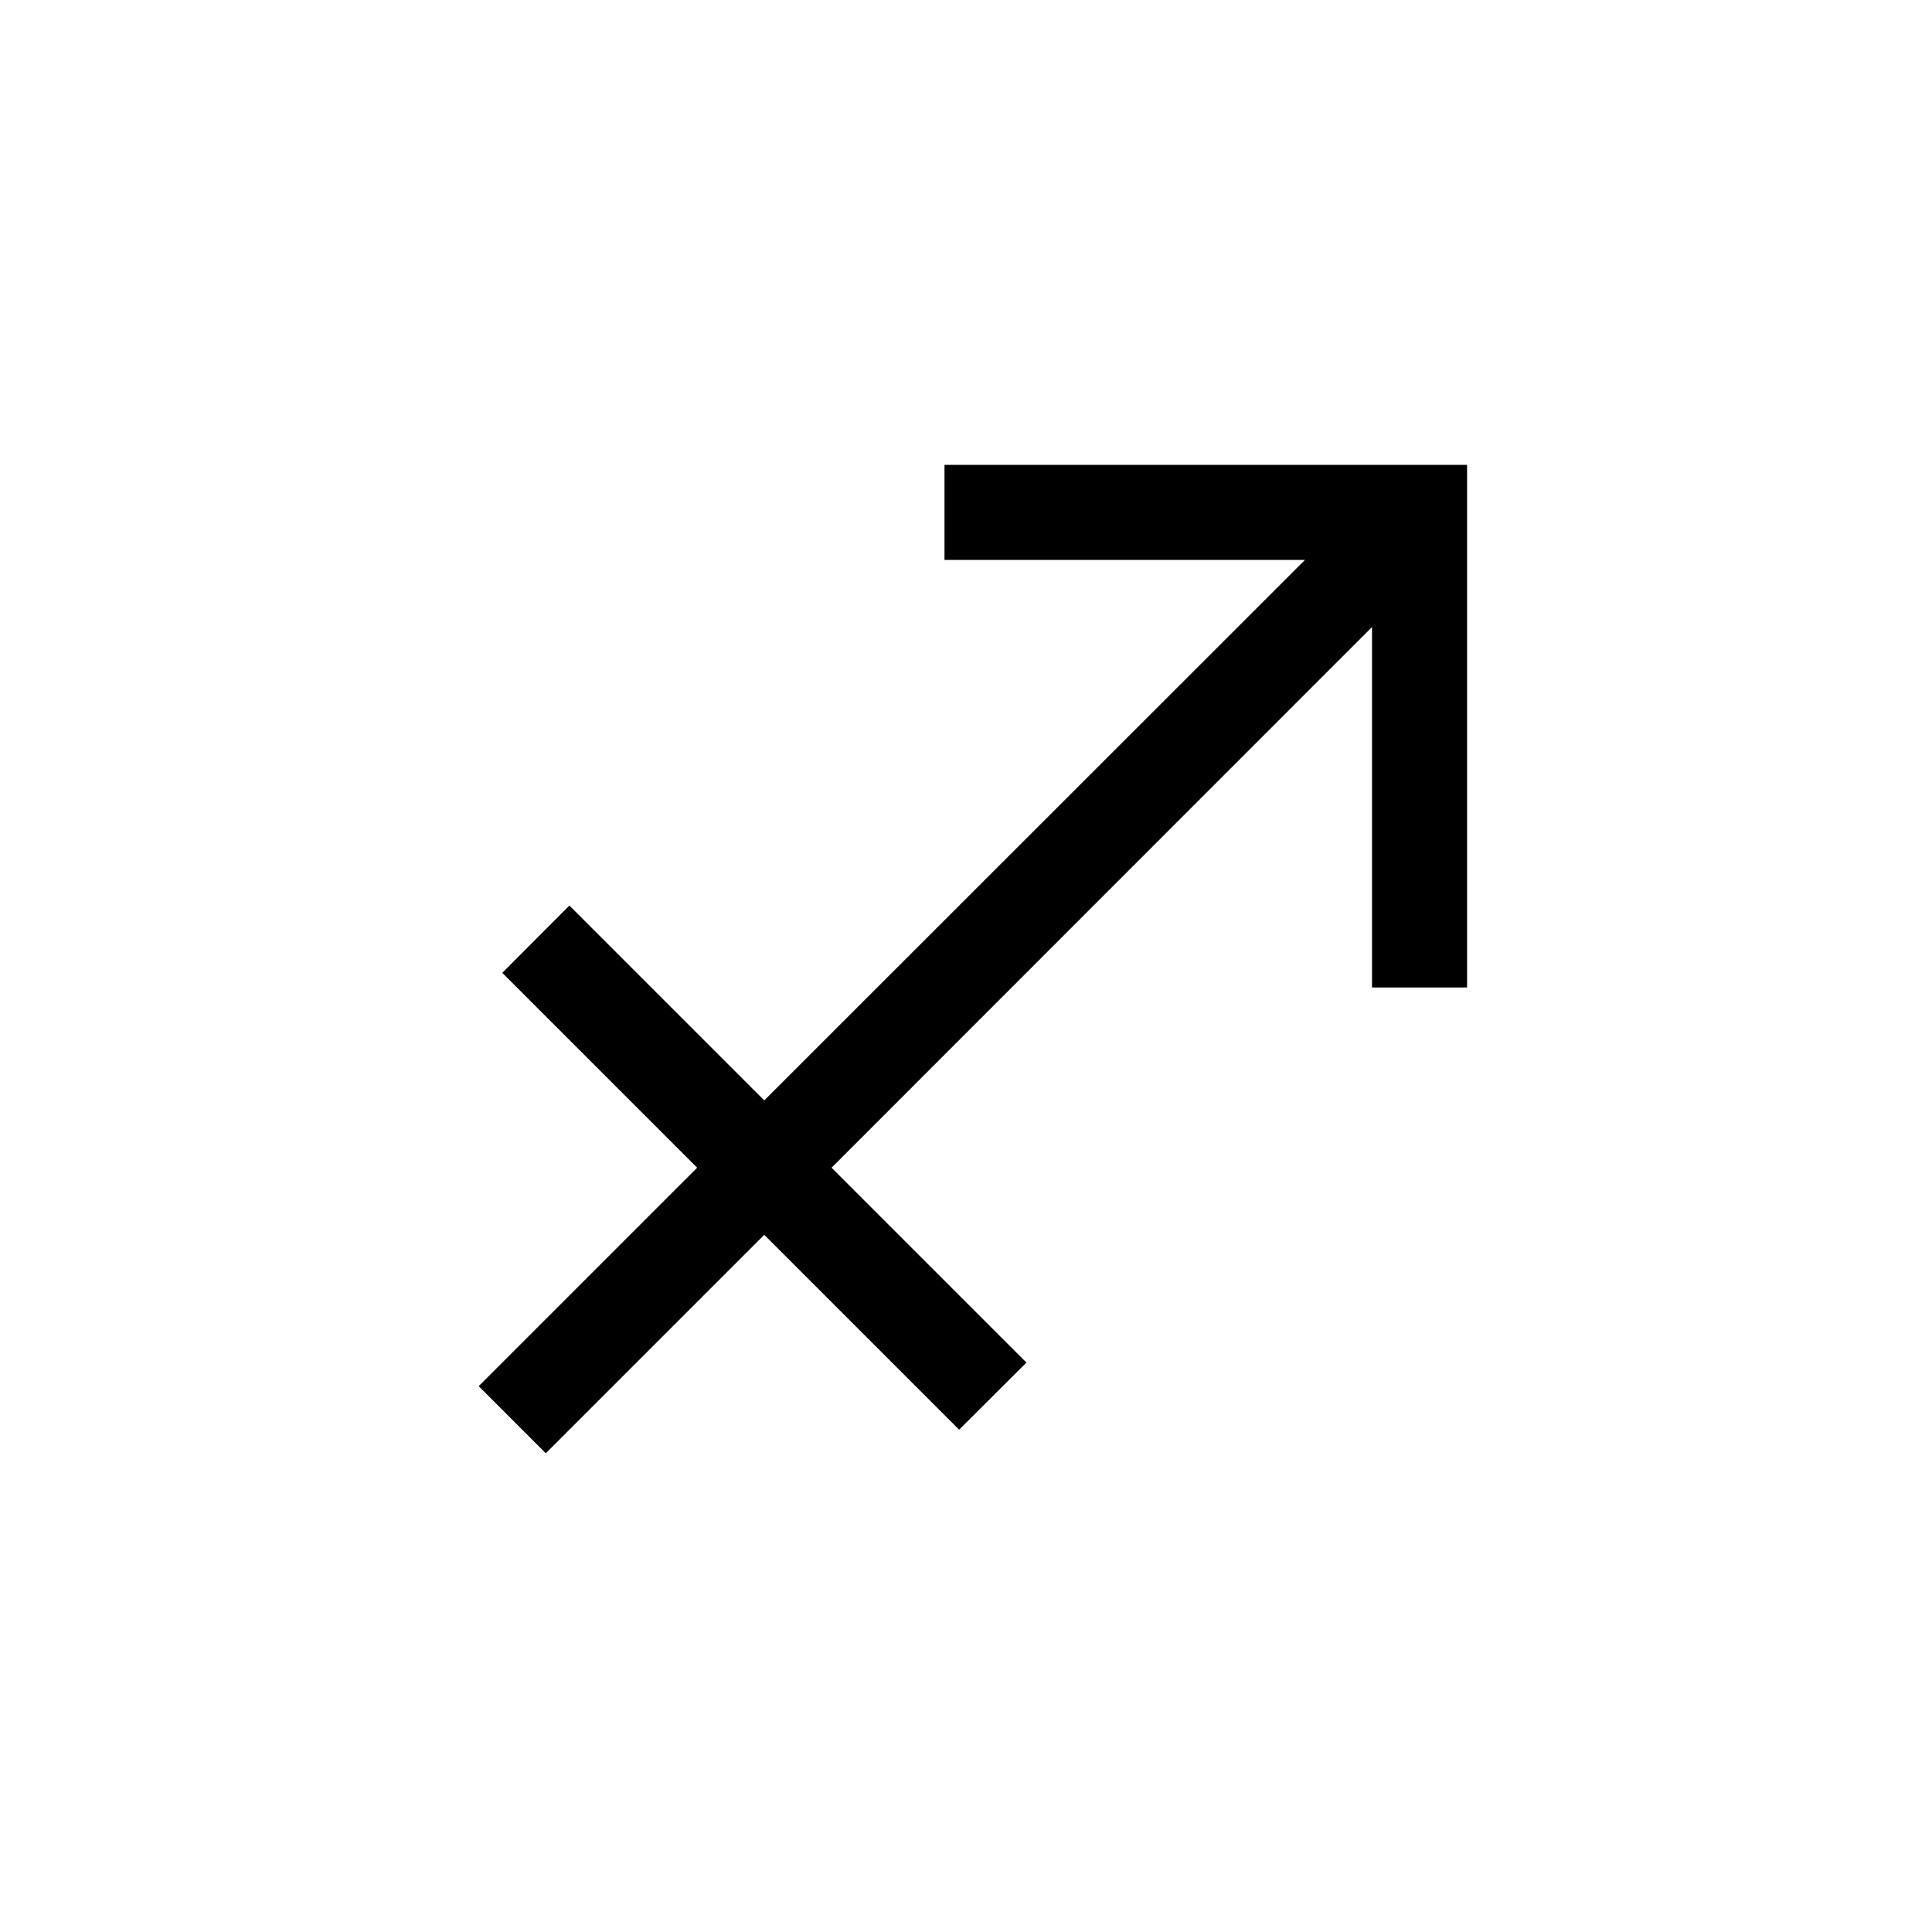 <?xml version="1.0" encoding="UTF-8"?>
<!-- Uploaded to: SVG Repo, www.svgrepo.com, Generator: SVG Repo Mixer Tools -->
<svg fill="#000000" width="800px" height="800px" version="1.1" viewBox="144 144 512 512" xmlns="http://www.w3.org/2000/svg">
 <path d="m394.3 267.2v25.191h95.523l-143.29 143.23-51.641-51.641-17.781 17.836 51.641 51.641-57.891 57.887 17.785 17.785 57.887-57.887 51.641 51.641 17.836-17.785-51.641-51.641 143.23-143.29v95.523h25.188v-138.5z"/>
</svg>
